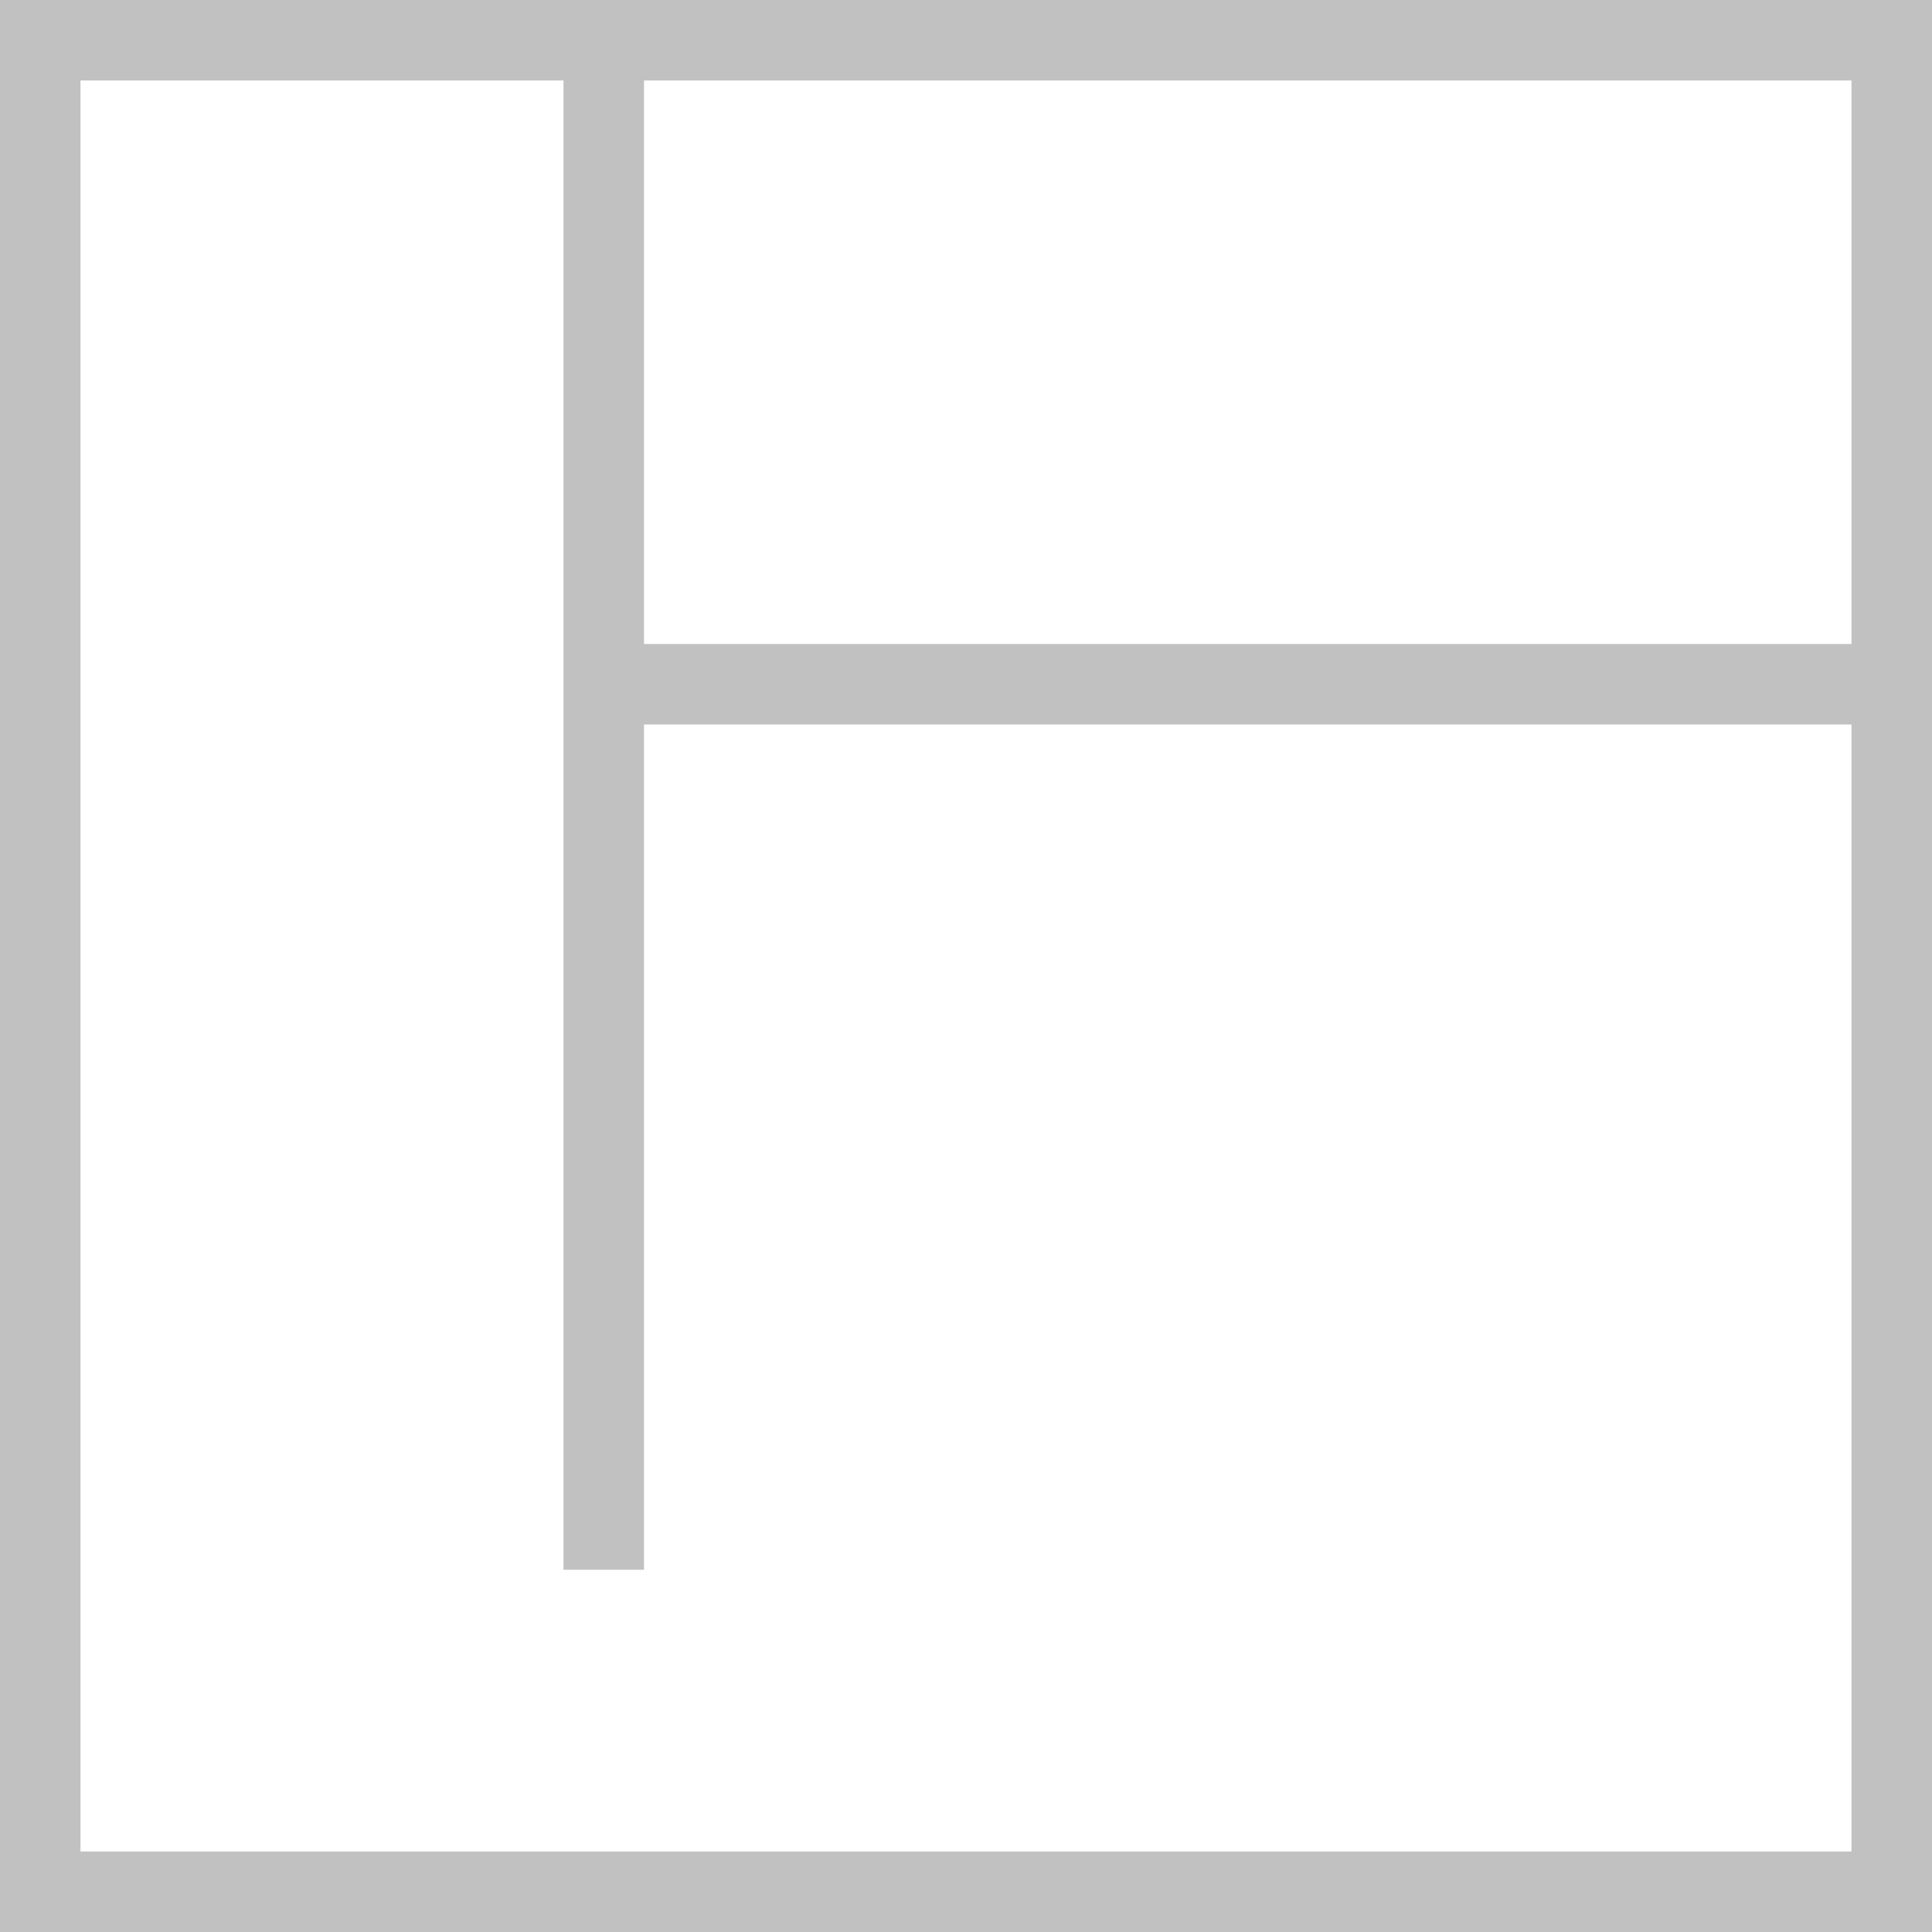 <svg xmlns="http://www.w3.org/2000/svg" width="24" height="24" viewBox="0 0 24 24">
  <g id="Group_2623" data-name="Group 2623" transform="translate(-9128.659 -1093.459)">
    <rect id="Rectangle_94" data-name="Rectangle 94" width="23" height="23" transform="translate(9129.159 1093.959)" fill="none" stroke="#c1c1c1" stroke-miterlimit="10" stroke-width="1"/>
    <line id="Line_34" data-name="Line 34" x1="16" transform="translate(9136.159 1101.959)" fill="none" stroke="#c1c1c1" stroke-miterlimit="10" stroke-width="1"/>
    <line id="Line_35" data-name="Line 35" y2="19" transform="translate(9136.159 1093.959)" fill="none" stroke="#c1c1c1" stroke-miterlimit="10" stroke-width="1"/>
  </g>
</svg>
